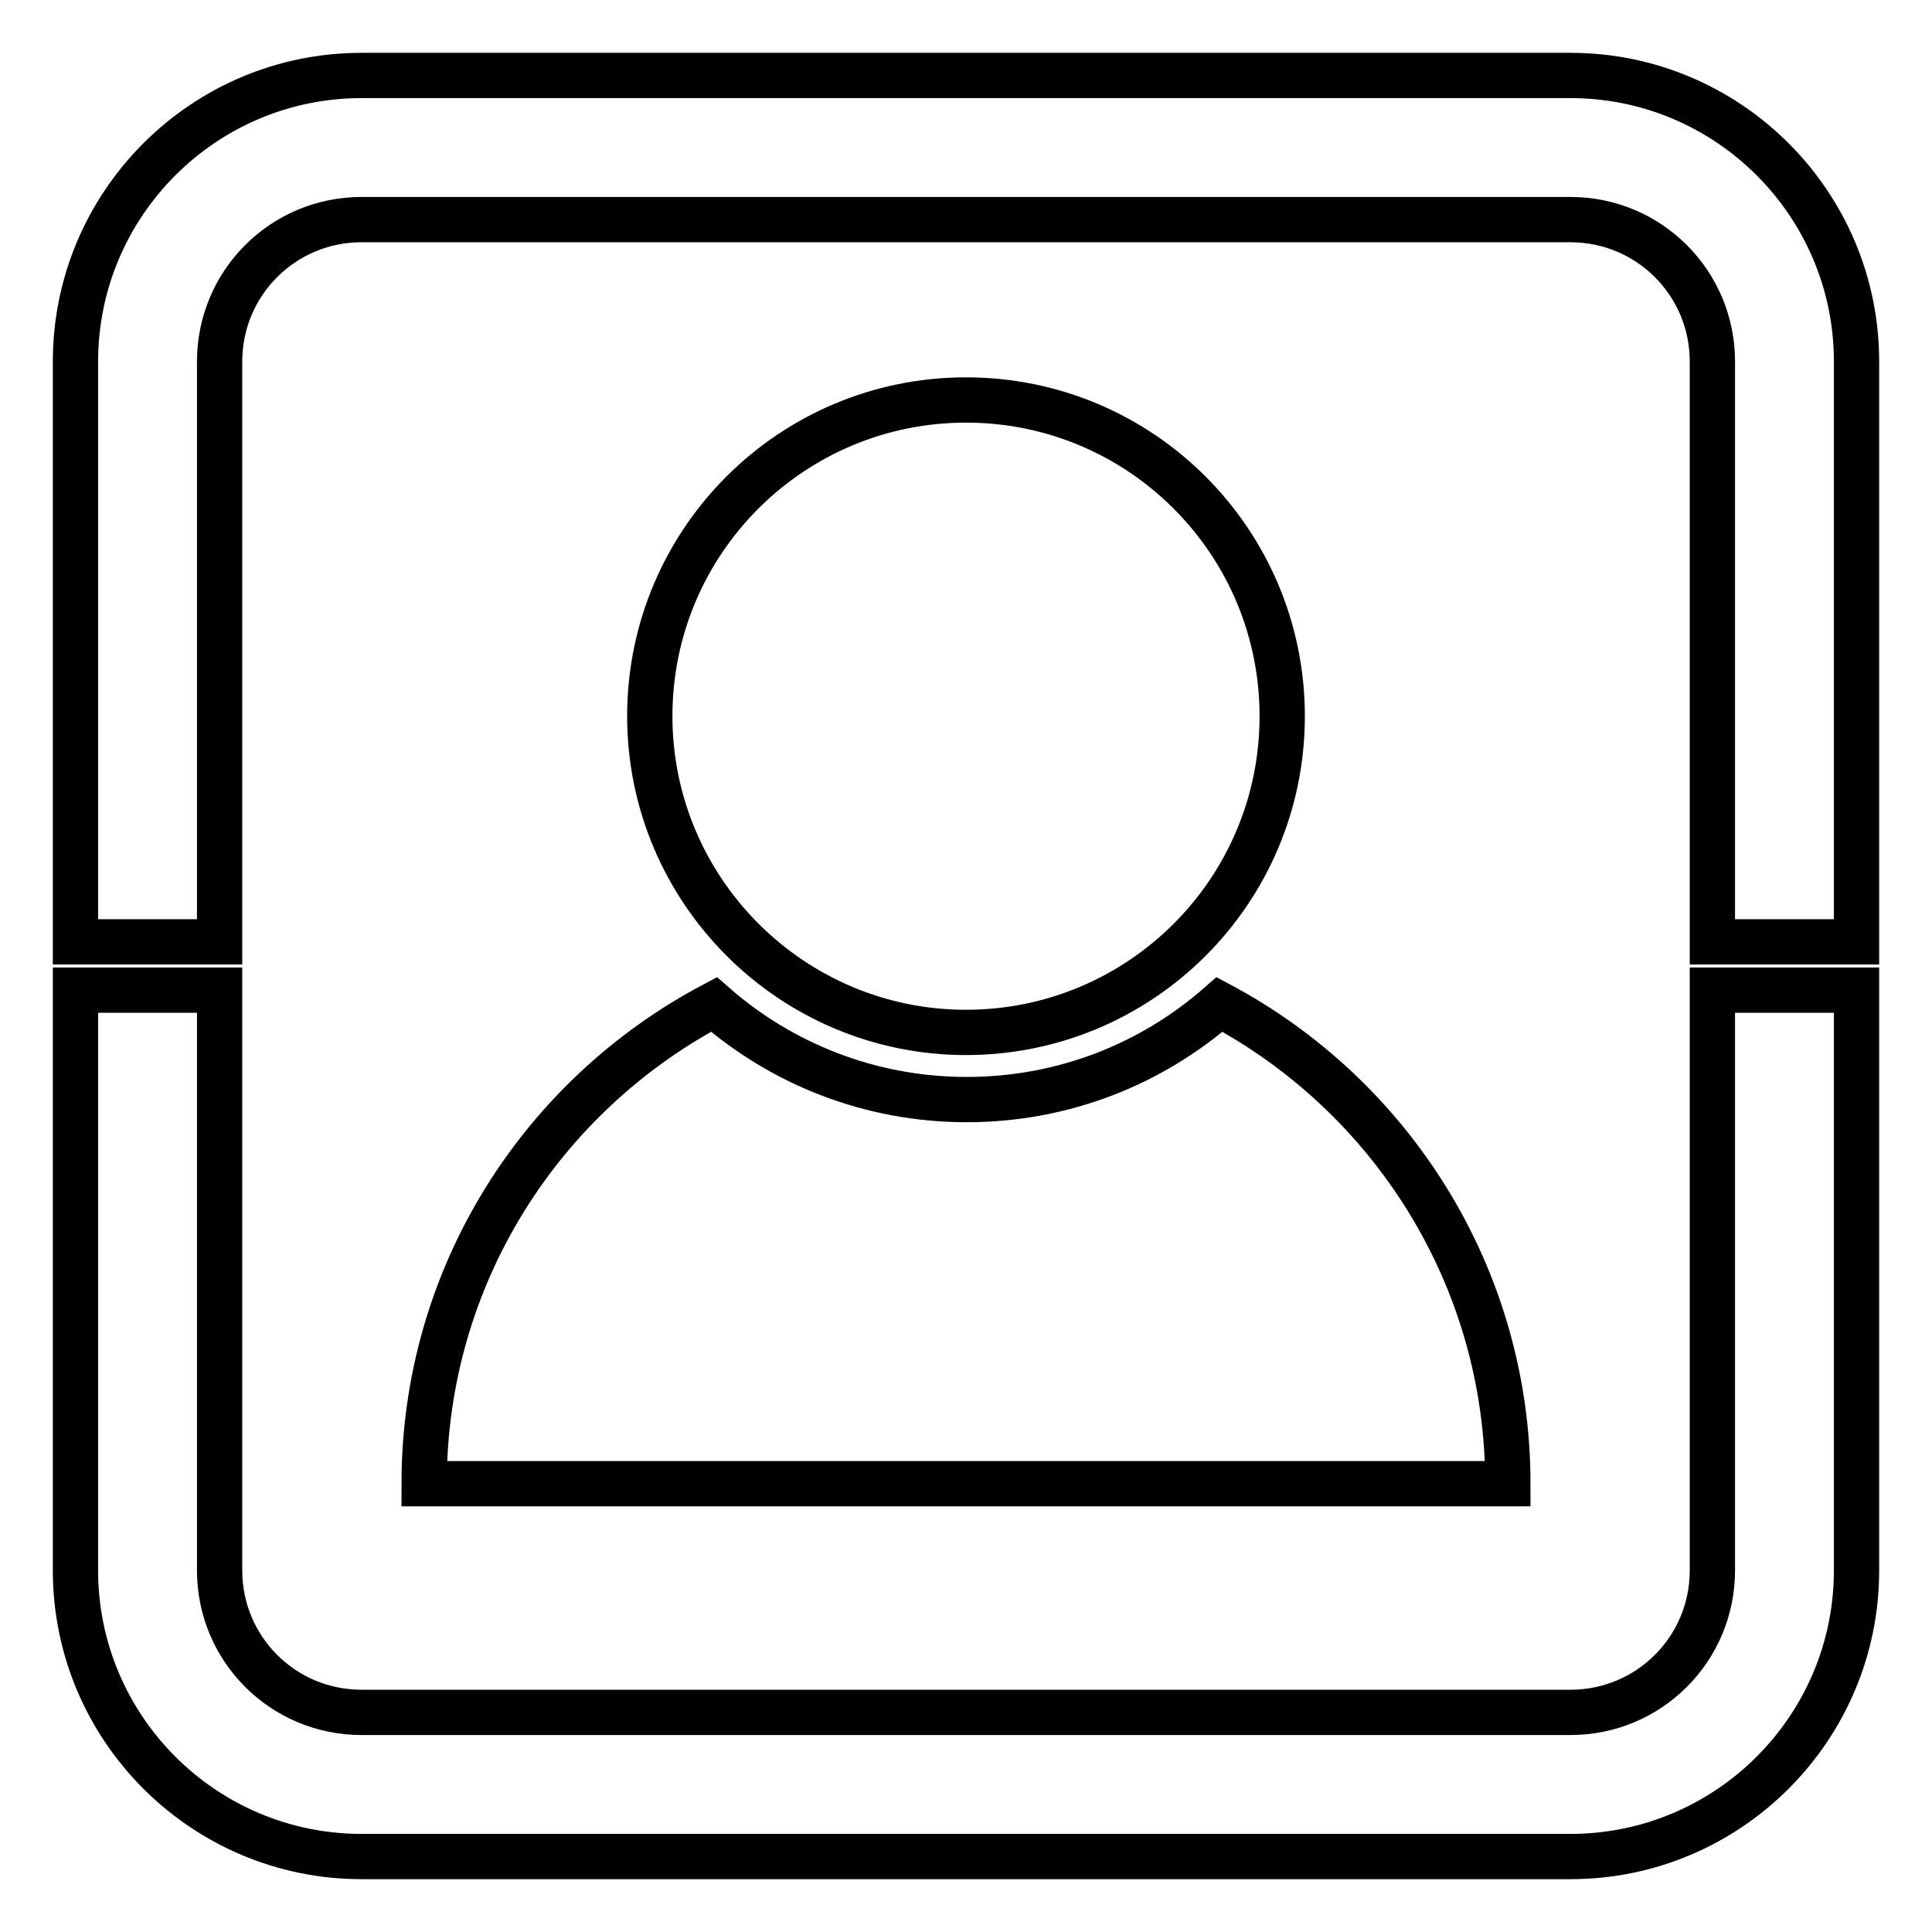 <?xml version="1.0" encoding="utf-8"?>
<!-- Svg Vector Icons : http://www.onlinewebfonts.com/icon -->
<!DOCTYPE svg PUBLIC "-//W3C//DTD SVG 1.1//EN" "http://www.w3.org/Graphics/SVG/1.1/DTD/svg11.dtd">
<svg version="1.1" xmlns="http://www.w3.org/2000/svg" xmlns:xlink="http://www.w3.org/1999/xlink" x="0px" y="0px" viewBox="0 0 256 256" enable-background="new 0 0 256 256" xml:space="preserve">
<g> <path stroke-width="6" fill-opacity="0" stroke="#000000"  d="M226.9,208.1L226.9,208.1c0,10.4-8.4,18.8-18.8,18.8H47.9c-10.4,0-18.8-8.4-18.8-18.8v-76.9H10v76.9 C10,229,27,246,47.9,246h160.2c20.9,0,37.9-17,37.9-37.9v-76.9h-19.1V208.1L226.9,208.1z M208.1,10H47.9C27,10,10,27,10,47.9v76.9 h19.1V47.9c0-10.4,8.4-18.8,18.8-18.8h160.2c10.4,0,18.8,8.4,18.8,18.8v76.9H246V47.9C246,27,229,10,208.1,10z M128,136.8 c23.1,0,41.9-18.7,41.9-41.9c0-23.1-18.7-41.9-41.9-41.9c-23.1,0-41.9,18.7-41.9,41.9C86.1,118,104.9,136.8,128,136.8z M56.2,196.6 h143.6c0-27.5-15.5-51.4-38.2-63.5c-9,7.9-20.7,12.6-33.5,12.6c-12.9,0-24.6-4.8-33.5-12.6C71.7,145.2,56.2,169.1,56.2,196.6z"/></g>
</svg>